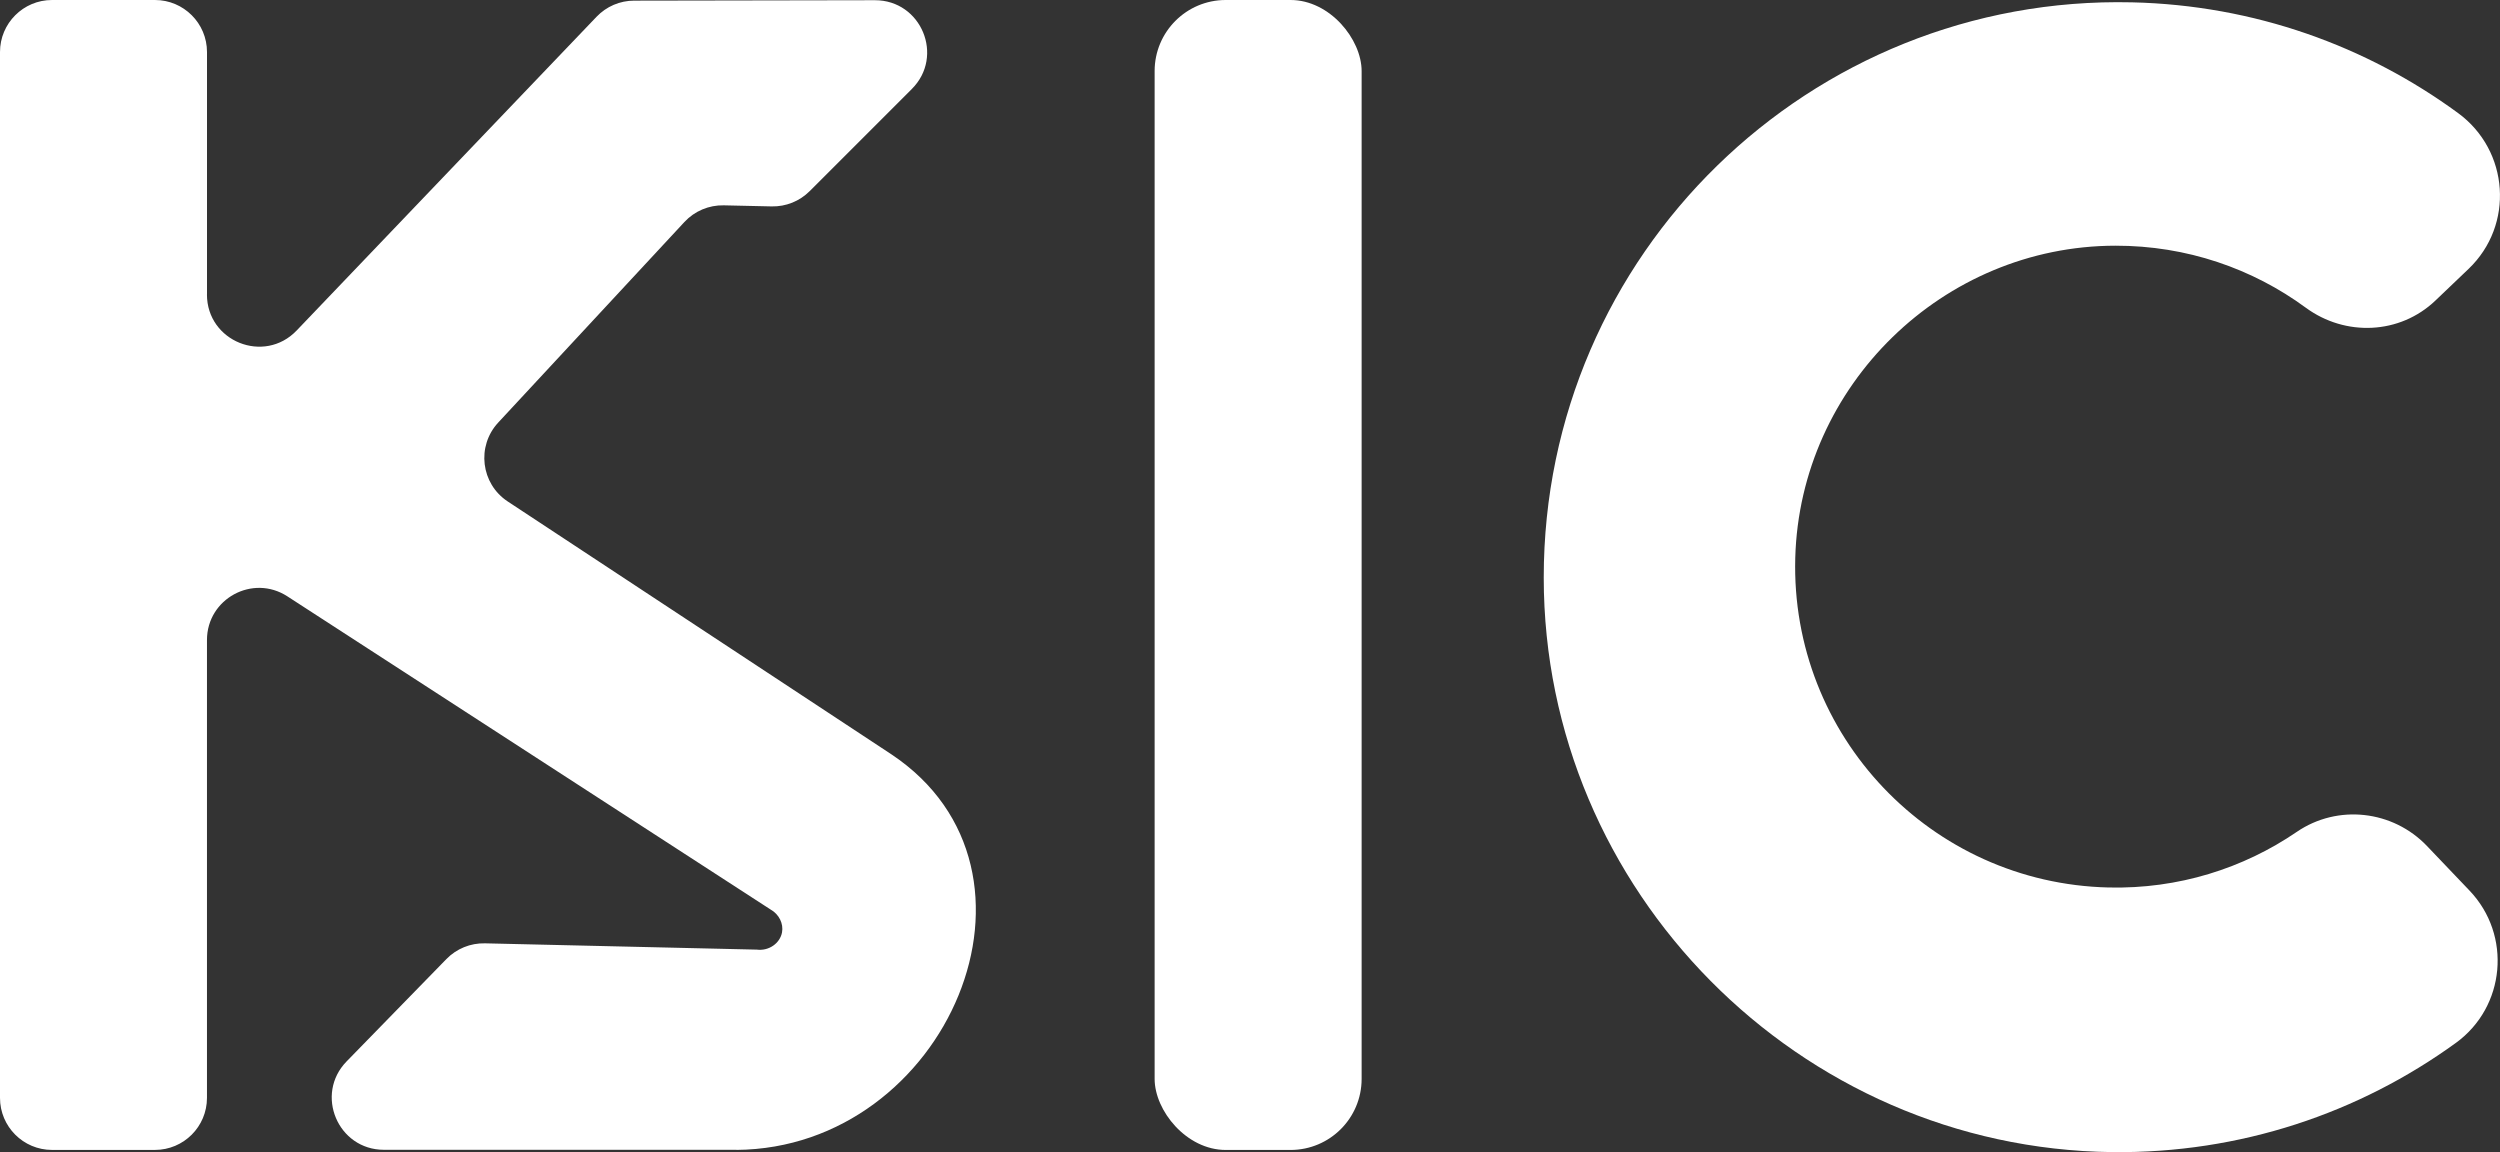 <?xml version="1.0" encoding="UTF-8"?>
<svg id="Layer_2" data-name="Layer 2" xmlns="http://www.w3.org/2000/svg" viewBox="0 0 930.32 428.74">
  <rect x="0" y="0" width="930.32" height="428.74" fill="#333333" stroke="none"/>
  <defs>
    <style>
      .cls-1 {
        fill: #fff;
        stroke-width: 0px;
      }
    </style>
  </defs>
  <g id="Layer_1-2" data-name="Layer 1">
    <g>
      <path class="cls-1" d="m77.03,109.6V19.37c0-10.7-8.67-19.37-19.37-19.37H19.37C8.67,0,0,8.67,0,19.37v389.18c0,10.7,8.67,19.37,19.37,19.37h38.28c10.7,0,19.37-8.67,19.37-19.37v-170.38c0-15.36,17.02-24.61,29.91-16.26l179.8,116.53c3.19,1.78,4.9,5.29,4.28,8.56-.76,3.98-4.83,6.96-9.37,6.38l-101.19-2.34c-5.38-.12-10.56,1.99-14.32,5.84l-37.14,38.09c-11.97,12.27-3.27,32.9,13.87,32.9h131.18v.04c78.38-.59,122.87-103.81,57.62-147.24l-142.72-94.06c-10-6.59-11.68-20.58-3.54-29.36l69.3-74.65c3.77-4.06,9.1-6.31,14.63-6.19l17.82.4c5.29.12,10.4-1.93,14.14-5.67l38.02-38.02C351.53,20.94,342.86.05,325.58.08l-89.61.16c-5.28,0-10.32,2.17-13.97,5.99l-111.61,116.76c-12.07,12.63-33.38,4.08-33.38-13.39Z"/>
      <rect class="cls-1" x="429.67" y="0" width="77.03" height="427.93" rx="26.45" ry="26.45"/>
      <path class="cls-1" d="m913.87,388.11c-35.94,26.07-80.25,41.18-127.93,40.62-116.46-1.38-211.44-97.3-211.47-213.77-.03-120.55,99.12-216.89,218.96-214.09,45.42,1.06,87.22,16.22,121.3,41.21,19.05,13.96,20.97,41.68,3.89,57.99l-12.33,11.77c-13.24,12.64-33.5,13.49-48.25,2.66-19.8-14.53-44.27-23.11-70.84-23.07-64.16.1-117.35,51.98-119.13,116.11-1.83,66.16,50.45,121.18,116.6,122.72,25.93.61,50.12-7.1,70.02-20.69,15.21-10.39,35.75-8.07,48.47,5.26l15.82,16.58c15.79,16.55,13.42,43.27-5.1,56.7Z"/>
    </g>
  </g>
</svg>